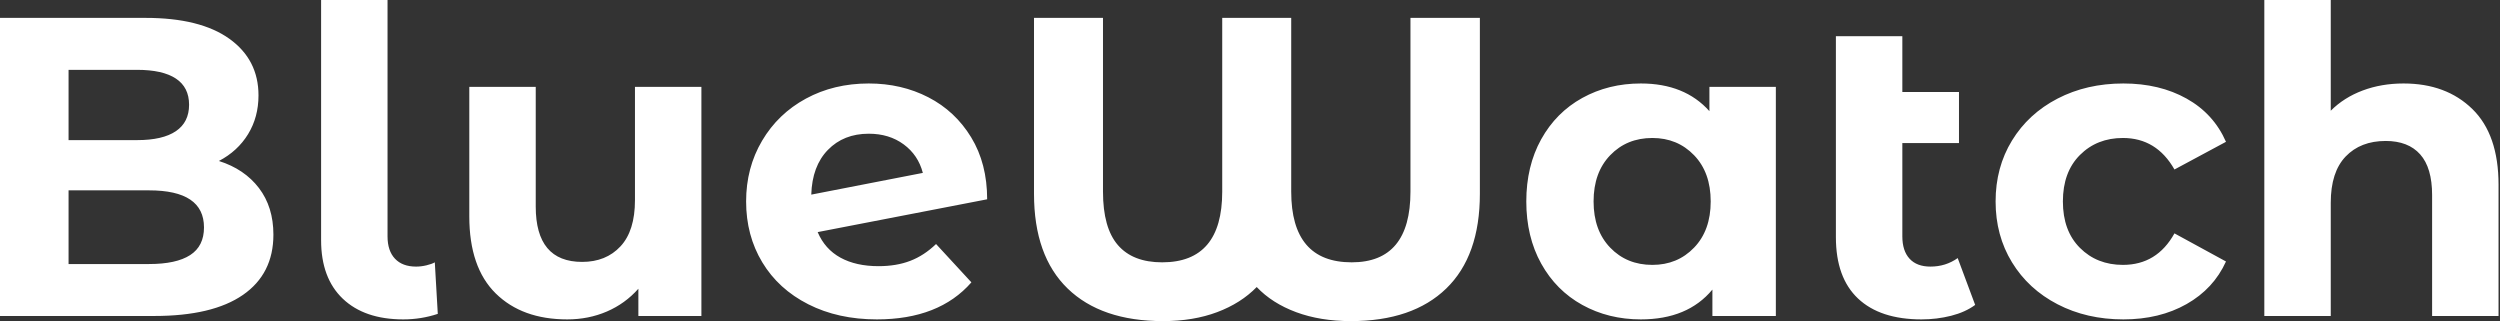 <svg baseProfile="full" height="28" version="1.1" viewBox="0 0 218 28" width="218" xmlns="http://www.w3.org/2000/svg" xmlns:ev="http://www.w3.org/2001/xml-events" xmlns:xlink="http://www.w3.org/1999/xlink"><rect x="0" y="0" width="218" height="28" fill="#333333" stroke="none"/><defs /><g><path d="M26.923 20.462Q26.923 23.878 24.268 25.716Q21.613 27.554 16.525 27.554H3.082V1.56H15.782Q20.536 1.56 23.08 3.379Q25.623 5.199 25.623 8.318Q25.623 10.212 24.714 11.698Q23.804 13.183 22.17 14.037Q24.398 14.743 25.66 16.395Q26.923 18.048 26.923 20.462ZM9.061 6.09V12.218H15.04Q17.268 12.218 18.419 11.438Q19.57 10.658 19.57 9.135Q19.57 7.613 18.419 6.851Q17.268 6.09 15.04 6.09ZM20.87 19.83Q20.87 16.599 16.08 16.599H9.061V23.024H16.08Q18.456 23.024 19.663 22.244Q20.87 21.464 20.87 19.83Z M31.082 20.944V0.0H36.875V20.61Q36.875 21.873 37.525 22.56Q38.175 23.247 39.363 23.247Q39.809 23.247 40.273 23.135Q40.737 23.024 40.997 22.875L41.257 27.369Q39.809 27.851 38.249 27.851Q34.87 27.851 32.976 26.05Q31.082 24.249 31.082 20.944Z M64.244 7.576V27.554H58.748V25.178Q57.597 26.477 56.0 27.164Q54.403 27.851 52.546 27.851Q48.61 27.851 46.308 25.586Q44.005 23.321 44.005 18.865V7.576H49.798V18.011Q49.798 22.838 53.846 22.838Q55.926 22.838 57.188 21.483Q58.451 20.127 58.451 17.454V7.576Z M84.706 21.279 87.788 24.621Q84.966 27.851 79.544 27.851Q76.164 27.851 73.565 26.533Q70.966 25.215 69.554 22.875Q68.143 20.536 68.143 17.565Q68.143 14.631 69.536 12.273Q70.928 9.915 73.361 8.597Q75.793 7.279 78.838 7.279Q81.698 7.279 84.037 8.485Q86.377 9.692 87.769 11.976Q89.162 14.26 89.162 17.379L74.382 20.239Q75.013 21.724 76.369 22.467Q77.724 23.21 79.692 23.21Q81.252 23.21 82.459 22.745Q83.666 22.281 84.706 21.279ZM73.825 16.971 83.554 15.077Q83.146 13.517 81.883 12.589Q80.621 11.66 78.838 11.66Q76.647 11.66 75.273 13.072Q73.899 14.483 73.825 16.971Z M132.127 1.56V16.897Q132.127 22.318 129.194 25.159Q126.26 28 120.875 28Q118.202 28 116.103 27.22Q114.005 26.44 112.668 25.029Q111.294 26.44 109.215 27.22Q107.135 28 104.499 28Q99.114 28 96.18 25.159Q93.247 22.318 93.247 16.897V1.56H99.263V16.711Q99.263 19.867 100.562 21.371Q101.862 22.875 104.424 22.875Q109.66 22.875 109.66 16.711V1.56H115.676V16.711Q115.676 22.875 120.95 22.875Q126.074 22.875 126.074 16.711V1.56Z M157.936 7.576V27.554H152.403V25.252Q150.249 27.851 146.164 27.851Q143.342 27.851 141.058 26.589Q138.775 25.326 137.475 22.987Q136.175 20.647 136.175 17.565Q136.175 14.483 137.475 12.143Q138.775 9.804 141.058 8.541Q143.342 7.279 146.164 7.279Q149.989 7.279 152.143 9.692V7.576ZM152.255 17.565Q152.255 15.04 150.806 13.536Q149.358 12.032 147.167 12.032Q144.939 12.032 143.491 13.536Q142.042 15.04 142.042 17.565Q142.042 20.09 143.491 21.594Q144.939 23.098 147.167 23.098Q149.358 23.098 150.806 21.594Q152.255 20.09 152.255 17.565Z M175.316 26.589Q174.462 27.22 173.218 27.536Q171.973 27.851 170.637 27.851Q167.034 27.851 165.103 26.032Q163.172 24.212 163.172 20.684V3.156H168.966V8.021H173.905V12.477H168.966V20.61Q168.966 21.873 169.597 22.56Q170.228 23.247 171.416 23.247Q172.753 23.247 173.793 22.504Z M177.098 17.565Q177.098 14.594 178.528 12.255Q179.958 9.915 182.501 8.597Q185.045 7.279 188.239 7.279Q191.395 7.279 193.753 8.597Q196.111 9.915 197.188 12.366L192.695 14.78Q191.135 12.032 188.202 12.032Q185.936 12.032 184.451 13.517Q182.966 15.003 182.966 17.565Q182.966 20.127 184.451 21.613Q185.936 23.098 188.202 23.098Q191.172 23.098 192.695 20.35L197.188 22.801Q196.111 25.178 193.753 26.515Q191.395 27.851 188.239 27.851Q185.045 27.851 182.501 26.533Q179.958 25.215 178.528 22.875Q177.098 20.536 177.098 17.565Z M220.955 16.117V27.554H215.162V17.008Q215.162 14.631 214.122 13.462Q213.082 12.292 211.114 12.292Q208.923 12.292 207.623 13.647Q206.324 15.003 206.324 17.676V27.554H200.531V0.0H206.324V9.655Q207.475 8.504 209.109 7.891Q210.743 7.279 212.674 7.279Q216.387 7.279 218.671 9.507Q220.955 11.735 220.955 16.117Z " fill="rgb(255,255,255)" transform="translate(-3.082, 0)" /></g></svg>